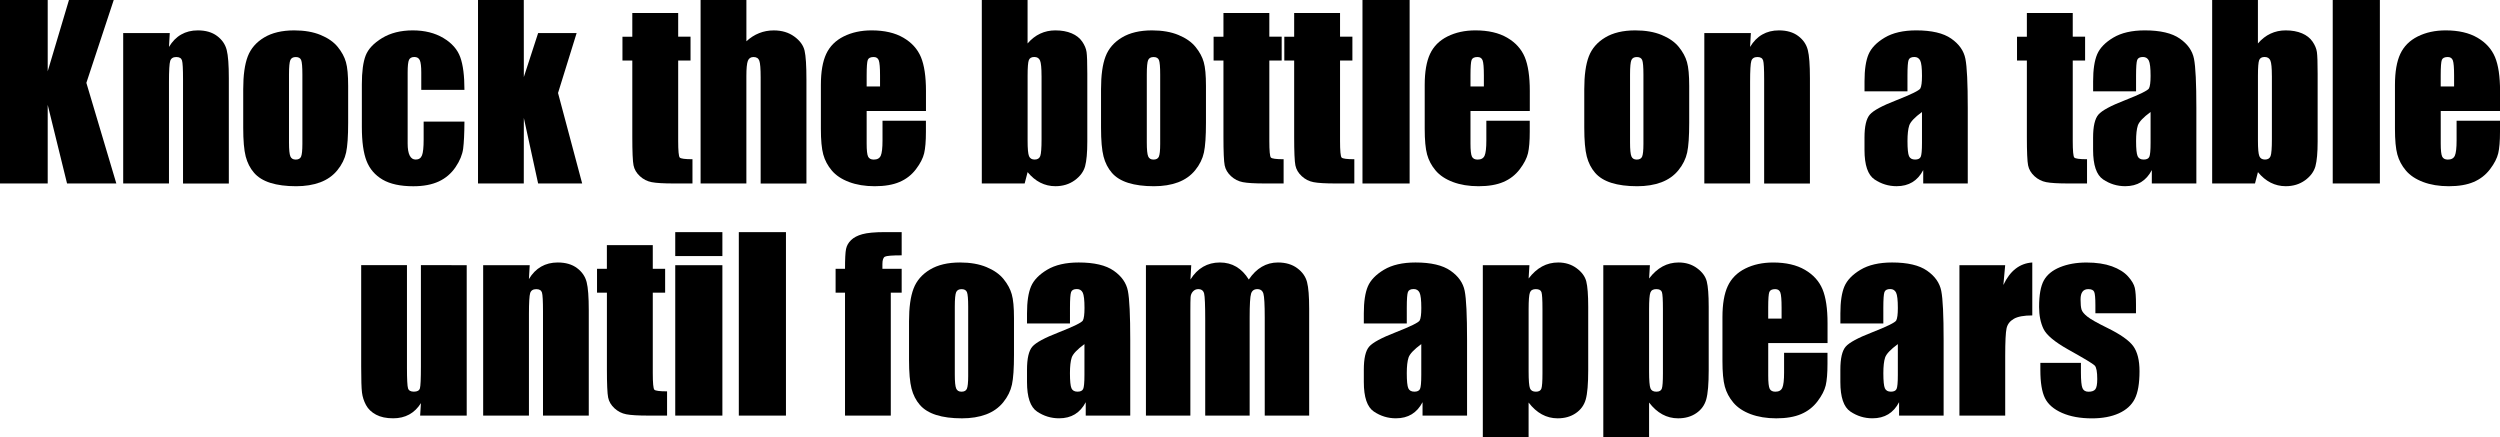 <!-- Generator: Adobe Illustrator 19.2.1, SVG Export Plug-In  -->
<svg version="1.1"
	 xmlns="http://www.w3.org/2000/svg" xmlns:xlink="http://www.w3.org/1999/xlink" xmlns:a="http://ns.adobe.com/AdobeSVGViewerExtensions/3.0/"
	 x="0px" y="0px" width="96.939px" height="16.945px" viewBox="0 0 96.939 16.945"
	 style="enable-background:new 0 0 96.939 16.945;" xml:space="preserve">
<defs>
</defs>
<g>
	<path d="M4.41,0L3.349,3.213l1.162,3.902H2.6l-0.75-3.05v3.05H0V0h1.85v2.765L2.674,0H4.41z"/>
	<path d="M6.583,1.283L6.552,1.82c0.129-0.214,0.286-0.375,0.473-0.481c0.186-0.107,0.4-0.161,0.644-0.161
		c0.305,0,0.554,0.072,0.747,0.216s0.318,0.324,0.374,0.543c0.056,0.218,0.083,0.582,0.083,1.092v4.087H7.097V3.076
		c0-0.401-0.013-0.646-0.04-0.733s-0.1-0.132-0.22-0.132c-0.126,0-0.205,0.051-0.237,0.151C6.568,2.464,6.552,2.733,6.552,3.173
		v3.942H4.777V1.283H6.583z"/>
	<path d="M13.5,3.331V4.76c0,0.524-0.026,0.909-0.079,1.153c-0.053,0.245-0.166,0.474-0.338,0.686
		c-0.173,0.213-0.395,0.369-0.666,0.471c-0.271,0.101-0.583,0.151-0.934,0.151c-0.393,0-0.725-0.044-0.998-0.13
		S10.001,6.874,9.851,6.7C9.699,6.525,9.592,6.314,9.527,6.067C9.463,5.819,9.431,5.448,9.431,4.953V3.459
		c0-0.542,0.059-0.966,0.176-1.271s0.328-0.549,0.633-0.733s0.694-0.277,1.169-0.277c0.398,0,0.74,0.06,1.026,0.179
		c0.285,0.118,0.506,0.272,0.661,0.463s0.262,0.387,0.318,0.589C13.472,2.61,13.5,2.918,13.5,3.331z M11.725,2.892
		c0-0.299-0.016-0.486-0.048-0.564c-0.032-0.077-0.101-0.116-0.207-0.116s-0.176,0.039-0.211,0.116
		c-0.035,0.078-0.053,0.266-0.053,0.564v2.633c0,0.275,0.018,0.455,0.053,0.538c0.035,0.084,0.104,0.125,0.207,0.125
		c0.105,0,0.175-0.038,0.208-0.114s0.051-0.24,0.051-0.492V2.892z"/>
	<path d="M18.009,3.485h-1.674V2.812c0-0.234-0.019-0.393-0.057-0.477c-0.038-0.083-0.108-0.125-0.211-0.125
		S15.895,2.247,15.86,2.32s-0.053,0.237-0.053,0.492v2.751c0,0.208,0.026,0.364,0.079,0.469c0.053,0.104,0.13,0.155,0.233,0.155
		c0.12,0,0.201-0.054,0.244-0.162s0.064-0.313,0.064-0.615V4.716h1.582c-0.003,0.466-0.02,0.815-0.05,1.048
		c-0.031,0.233-0.129,0.472-0.295,0.717c-0.166,0.244-0.381,0.429-0.648,0.554c-0.267,0.124-0.596,0.187-0.989,0.187
		c-0.501,0-0.898-0.086-1.191-0.257c-0.293-0.172-0.5-0.412-0.622-0.721c-0.122-0.31-0.183-0.748-0.183-1.316V3.27
		c0-0.495,0.05-0.868,0.149-1.12s0.312-0.477,0.637-0.675c0.325-0.197,0.721-0.297,1.187-0.297c0.463,0,0.858,0.099,1.187,0.295
		s0.546,0.443,0.655,0.742S18.009,2.938,18.009,3.485z"/>
	<path d="M22.359,1.283l-0.721,2.323l0.936,3.509h-1.708l-0.554-2.542l-0.002,2.542h-1.775V0h1.775l0.002,2.987l0.554-1.704H22.359z
		"/>
	<path d="M26.297,0.505v0.918h0.479v0.923h-0.479v3.12c0,0.384,0.02,0.598,0.06,0.642c0.039,0.044,0.204,0.066,0.494,0.066v0.94
		h-0.716c-0.404,0-0.693-0.017-0.866-0.051c-0.173-0.033-0.325-0.111-0.457-0.232c-0.132-0.122-0.214-0.261-0.246-0.418
		c-0.032-0.156-0.048-0.525-0.048-1.105V2.347h-0.382V1.424h0.382V0.505H26.297z"/>
	<path d="M28.942,0v1.601c0.152-0.141,0.317-0.246,0.494-0.316c0.177-0.071,0.367-0.106,0.569-0.106
		c0.311,0,0.575,0.079,0.793,0.237s0.352,0.341,0.4,0.548c0.048,0.206,0.072,0.583,0.072,1.131v4.021h-1.775V3.011
		c0-0.34-0.017-0.559-0.051-0.655s-0.109-0.145-0.226-0.145c-0.108,0-0.182,0.05-0.22,0.149s-0.057,0.297-0.057,0.593v4.162h-1.775
		V0H28.942z"/>
	<path d="M35.903,4.303h-2.298v1.261c0,0.264,0.019,0.434,0.057,0.51s0.111,0.114,0.22,0.114c0.135,0,0.225-0.05,0.27-0.151
		c0.045-0.101,0.068-0.297,0.068-0.587V4.681h1.683v0.431c0,0.36-0.023,0.637-0.068,0.83c-0.046,0.193-0.152,0.4-0.319,0.62
		s-0.379,0.385-0.635,0.494c-0.256,0.11-0.578,0.165-0.964,0.165c-0.375,0-0.706-0.055-0.993-0.163s-0.511-0.257-0.67-0.445
		c-0.16-0.189-0.27-0.397-0.332-0.624C31.86,5.761,31.83,5.431,31.83,4.997V3.296c0-0.51,0.069-0.911,0.207-1.206
		c0.138-0.294,0.363-0.52,0.677-0.677c0.313-0.156,0.674-0.235,1.081-0.235c0.498,0,0.909,0.095,1.233,0.284
		c0.323,0.188,0.55,0.439,0.681,0.751c0.13,0.312,0.196,0.751,0.196,1.316V4.303z M34.124,3.354V2.927
		c0-0.302-0.016-0.496-0.048-0.584s-0.098-0.132-0.198-0.132c-0.123,0-0.199,0.037-0.229,0.112
		c-0.029,0.074-0.044,0.275-0.044,0.604v0.427H34.124z"/>
	<path d="M39.845,0v1.685c0.146-0.17,0.31-0.298,0.49-0.381c0.18-0.084,0.375-0.126,0.586-0.126c0.243,0,0.454,0.038,0.633,0.114
		s0.315,0.184,0.409,0.321s0.15,0.272,0.169,0.404s0.029,0.413,0.029,0.844v2.628c0,0.428-0.029,0.746-0.085,0.956
		c-0.058,0.209-0.191,0.391-0.402,0.545c-0.211,0.153-0.461,0.23-0.751,0.23c-0.208,0-0.402-0.046-0.583-0.137
		c-0.18-0.091-0.345-0.228-0.494-0.409l-0.114,0.44H38.07V0H39.845z M40.386,2.94c0-0.302-0.019-0.499-0.057-0.591
		c-0.038-0.093-0.113-0.139-0.224-0.139c-0.108,0-0.179,0.04-0.211,0.121c-0.032,0.08-0.048,0.283-0.048,0.608v2.514
		c0,0.313,0.018,0.514,0.055,0.602s0.109,0.132,0.218,0.132c0.111,0,0.184-0.045,0.218-0.136c0.033-0.091,0.05-0.31,0.05-0.655V2.94
		z"/>
	<path d="M46.762,3.331V4.76c0,0.524-0.026,0.909-0.079,1.153c-0.053,0.245-0.166,0.474-0.338,0.686
		c-0.173,0.213-0.395,0.369-0.666,0.471c-0.271,0.101-0.583,0.151-0.934,0.151c-0.393,0-0.725-0.044-0.998-0.13
		S43.263,6.874,43.113,6.7c-0.151-0.175-0.259-0.386-0.323-0.633c-0.064-0.248-0.097-0.619-0.097-1.114V3.459
		c0-0.542,0.059-0.966,0.176-1.271s0.328-0.549,0.633-0.733s0.694-0.277,1.169-0.277c0.398,0,0.74,0.06,1.026,0.179
		c0.285,0.118,0.506,0.272,0.661,0.463s0.262,0.387,0.318,0.589C46.734,2.61,46.762,2.918,46.762,3.331z M44.987,2.892
		c0-0.299-0.016-0.486-0.048-0.564c-0.032-0.077-0.101-0.116-0.207-0.116s-0.176,0.039-0.211,0.116
		c-0.035,0.078-0.053,0.266-0.053,0.564v2.633c0,0.275,0.018,0.455,0.053,0.538c0.035,0.084,0.104,0.125,0.207,0.125
		c0.105,0,0.175-0.038,0.208-0.114s0.051-0.24,0.051-0.492V2.892z"/>
	<path d="M49.219,0.505v0.918h0.479v0.923h-0.479v3.12c0,0.384,0.02,0.598,0.06,0.642c0.039,0.044,0.204,0.066,0.494,0.066v0.94
		h-0.716c-0.404,0-0.693-0.017-0.866-0.051c-0.173-0.033-0.325-0.111-0.457-0.232c-0.132-0.122-0.214-0.261-0.246-0.418
		c-0.032-0.156-0.048-0.525-0.048-1.105V2.347h-0.382V1.424h0.382V0.505H49.219z"/>
	<path d="M51.961,0.505v0.918h0.479v0.923h-0.479v3.12c0,0.384,0.02,0.598,0.06,0.642c0.039,0.044,0.204,0.066,0.494,0.066v0.94
		h-0.716c-0.404,0-0.693-0.017-0.866-0.051c-0.173-0.033-0.325-0.111-0.457-0.232c-0.132-0.122-0.214-0.261-0.246-0.418
		c-0.032-0.156-0.048-0.525-0.048-1.105V2.347h-0.382V1.424h0.382V0.505H51.961z"/>
	<path d="M54.659,0v7.115h-1.828V0H54.659z"/>
	<path d="M59.317,4.303h-2.298v1.261c0,0.264,0.019,0.434,0.057,0.51s0.111,0.114,0.22,0.114c0.135,0,0.225-0.05,0.27-0.151
		c0.045-0.101,0.068-0.297,0.068-0.587V4.681h1.683v0.431c0,0.36-0.023,0.637-0.068,0.83c-0.046,0.193-0.152,0.4-0.319,0.62
		s-0.379,0.385-0.635,0.494c-0.256,0.11-0.578,0.165-0.964,0.165c-0.375,0-0.706-0.055-0.993-0.163s-0.511-0.257-0.67-0.445
		c-0.16-0.189-0.27-0.397-0.332-0.624c-0.062-0.228-0.092-0.558-0.092-0.991V3.296c0-0.51,0.069-0.911,0.207-1.206
		c0.138-0.294,0.363-0.52,0.677-0.677c0.313-0.156,0.674-0.235,1.081-0.235c0.498,0,0.909,0.095,1.233,0.284
		c0.323,0.188,0.55,0.439,0.681,0.751c0.13,0.312,0.196,0.751,0.196,1.316V4.303z M57.538,3.354V2.927
		c0-0.302-0.016-0.496-0.048-0.584s-0.098-0.132-0.198-0.132c-0.123,0-0.199,0.037-0.229,0.112
		c-0.029,0.074-0.044,0.275-0.044,0.604v0.427H57.538z"/>
	<path d="M65.5,3.331V4.76c0,0.524-0.026,0.909-0.079,1.153c-0.053,0.245-0.166,0.474-0.338,0.686
		c-0.173,0.213-0.395,0.369-0.666,0.471c-0.271,0.101-0.583,0.151-0.934,0.151c-0.393,0-0.725-0.044-0.998-0.13
		S62.001,6.874,61.851,6.7c-0.151-0.175-0.259-0.386-0.323-0.633c-0.064-0.248-0.097-0.619-0.097-1.114V3.459
		c0-0.542,0.059-0.966,0.176-1.271s0.328-0.549,0.633-0.733s0.694-0.277,1.169-0.277c0.398,0,0.74,0.06,1.026,0.179
		c0.285,0.118,0.506,0.272,0.661,0.463s0.262,0.387,0.318,0.589C65.472,2.61,65.5,2.918,65.5,3.331z M63.725,2.892
		c0-0.299-0.016-0.486-0.048-0.564c-0.032-0.077-0.101-0.116-0.207-0.116s-0.176,0.039-0.211,0.116
		c-0.035,0.078-0.053,0.266-0.053,0.564v2.633c0,0.275,0.018,0.455,0.053,0.538c0.035,0.084,0.104,0.125,0.207,0.125
		c0.105,0,0.175-0.038,0.208-0.114s0.051-0.24,0.051-0.492V2.892z"/>
	<path d="M67.891,1.283L67.86,1.82c0.129-0.214,0.286-0.375,0.473-0.481c0.186-0.107,0.4-0.161,0.644-0.161
		c0.305,0,0.554,0.072,0.747,0.216s0.318,0.324,0.374,0.543c0.056,0.218,0.083,0.582,0.083,1.092v4.087h-1.775V3.076
		c0-0.401-0.013-0.646-0.04-0.733s-0.1-0.132-0.22-0.132c-0.126,0-0.205,0.051-0.237,0.151c-0.032,0.102-0.048,0.371-0.048,0.811
		v3.942h-1.775V1.283H67.891z"/>
	<path d="M73.964,3.542h-1.666V3.151c0-0.451,0.052-0.799,0.156-1.044c0.104-0.244,0.312-0.461,0.626-0.648s0.721-0.281,1.222-0.281
		c0.601,0,1.053,0.106,1.358,0.319c0.305,0.212,0.488,0.473,0.549,0.782c0.062,0.309,0.092,0.945,0.092,1.909v2.927h-1.727v-0.52
		c-0.108,0.208-0.248,0.364-0.42,0.469c-0.171,0.104-0.375,0.156-0.613,0.156c-0.311,0-0.595-0.088-0.855-0.262
		c-0.259-0.174-0.389-0.556-0.389-1.145V5.335c0-0.437,0.069-0.733,0.207-0.892s0.479-0.343,1.024-0.554
		c0.583-0.229,0.895-0.383,0.936-0.462s0.062-0.24,0.062-0.483c0-0.305-0.023-0.503-0.068-0.595
		c-0.046-0.093-0.121-0.139-0.227-0.139c-0.12,0-0.195,0.039-0.224,0.116c-0.029,0.078-0.044,0.279-0.044,0.604V3.542z
		 M74.527,4.342c-0.284,0.208-0.449,0.383-0.495,0.523s-0.068,0.343-0.068,0.606c0,0.302,0.02,0.496,0.059,0.584
		c0.04,0.088,0.118,0.132,0.235,0.132c0.111,0,0.184-0.034,0.218-0.103c0.033-0.069,0.05-0.25,0.05-0.543V4.342z"/>
	<path d="M80.372,0.505v0.918h0.479v0.923h-0.479v3.12c0,0.384,0.02,0.598,0.06,0.642c0.039,0.044,0.204,0.066,0.494,0.066v0.94
		h-0.716c-0.404,0-0.693-0.017-0.866-0.051c-0.173-0.033-0.325-0.111-0.457-0.232c-0.132-0.122-0.214-0.261-0.246-0.418
		c-0.032-0.156-0.048-0.525-0.048-1.105V2.347h-0.382V1.424h0.382V0.505H80.372z"/>
	<path d="M82.828,3.542h-1.666V3.151c0-0.451,0.052-0.799,0.156-1.044c0.104-0.244,0.312-0.461,0.626-0.648s0.721-0.281,1.222-0.281
		c0.601,0,1.053,0.106,1.358,0.319c0.305,0.212,0.488,0.473,0.549,0.782c0.062,0.309,0.092,0.945,0.092,1.909v2.927h-1.727v-0.52
		c-0.108,0.208-0.248,0.364-0.42,0.469c-0.171,0.104-0.375,0.156-0.613,0.156c-0.311,0-0.595-0.088-0.855-0.262
		c-0.259-0.174-0.389-0.556-0.389-1.145V5.335c0-0.437,0.069-0.733,0.207-0.892s0.479-0.343,1.024-0.554
		c0.583-0.229,0.895-0.383,0.936-0.462s0.062-0.24,0.062-0.483c0-0.305-0.023-0.503-0.068-0.595
		c-0.046-0.093-0.121-0.139-0.227-0.139c-0.12,0-0.195,0.039-0.224,0.116c-0.029,0.078-0.044,0.279-0.044,0.604V3.542z
		 M83.391,4.342c-0.284,0.208-0.449,0.383-0.495,0.523s-0.068,0.343-0.068,0.606c0,0.302,0.02,0.496,0.059,0.584
		c0.04,0.088,0.118,0.132,0.235,0.132c0.111,0,0.184-0.034,0.218-0.103c0.033-0.069,0.05-0.25,0.05-0.543V4.342z"/>
	<path d="M87.552,0v1.685c0.146-0.17,0.31-0.298,0.49-0.381c0.18-0.084,0.375-0.126,0.586-0.126c0.243,0,0.454,0.038,0.633,0.114
		s0.315,0.184,0.409,0.321s0.15,0.272,0.169,0.404s0.029,0.413,0.029,0.844v2.628c0,0.428-0.029,0.746-0.085,0.956
		c-0.058,0.209-0.191,0.391-0.402,0.545c-0.211,0.153-0.461,0.23-0.751,0.23c-0.208,0-0.402-0.046-0.583-0.137
		c-0.18-0.091-0.345-0.228-0.494-0.409l-0.114,0.44h-1.661V0H87.552z M88.093,2.94c0-0.302-0.019-0.499-0.057-0.591
		c-0.038-0.093-0.113-0.139-0.224-0.139c-0.108,0-0.179,0.04-0.211,0.121c-0.032,0.08-0.048,0.283-0.048,0.608v2.514
		c0,0.313,0.018,0.514,0.055,0.602s0.109,0.132,0.218,0.132c0.111,0,0.184-0.045,0.218-0.136c0.033-0.091,0.05-0.31,0.05-0.655V2.94
		z"/>
	<path d="M92.281,0v7.115h-1.828V0H92.281z"/>
	<path d="M96.939,4.303h-2.298v1.261c0,0.264,0.019,0.434,0.057,0.51s0.111,0.114,0.22,0.114c0.135,0,0.225-0.05,0.27-0.151
		c0.045-0.101,0.068-0.297,0.068-0.587V4.681h1.683v0.431c0,0.36-0.023,0.637-0.068,0.83c-0.046,0.193-0.152,0.4-0.319,0.62
		s-0.379,0.385-0.635,0.494c-0.256,0.11-0.578,0.165-0.964,0.165c-0.375,0-0.706-0.055-0.993-0.163s-0.511-0.257-0.67-0.445
		c-0.16-0.189-0.27-0.397-0.332-0.624c-0.062-0.228-0.092-0.558-0.092-0.991V3.296c0-0.51,0.069-0.911,0.207-1.206
		c0.138-0.294,0.363-0.52,0.677-0.677c0.313-0.156,0.674-0.235,1.081-0.235c0.498,0,0.909,0.095,1.233,0.284
		c0.323,0.188,0.55,0.439,0.681,0.751c0.13,0.312,0.196,0.751,0.196,1.316V4.303z M95.159,3.354V2.927
		c0-0.302-0.016-0.496-0.048-0.584s-0.098-0.132-0.198-0.132c-0.123,0-0.199,0.037-0.229,0.112
		c-0.029,0.074-0.044,0.275-0.044,0.604v0.427H95.159z"/>
	<path d="M18.097,10.283v5.832h-1.806l0.031-0.484c-0.123,0.196-0.275,0.344-0.455,0.442c-0.181,0.099-0.388,0.147-0.622,0.147
		c-0.267,0-0.488-0.047-0.664-0.141s-0.305-0.218-0.389-0.373c-0.083-0.155-0.135-0.317-0.156-0.486
		c-0.021-0.168-0.031-0.503-0.031-1.004v-3.934h1.775v3.969c0,0.454,0.014,0.724,0.042,0.809c0.027,0.085,0.103,0.127,0.226,0.127
		c0.132,0,0.21-0.043,0.235-0.131s0.038-0.371,0.038-0.849v-3.925H18.097z"/>
	<path d="M20.54,10.283l-0.031,0.538c0.129-0.215,0.286-0.375,0.473-0.482c0.186-0.107,0.4-0.161,0.644-0.161
		c0.305,0,0.554,0.072,0.747,0.216s0.318,0.324,0.374,0.543c0.056,0.218,0.083,0.582,0.083,1.092v4.087h-1.775v-4.039
		c0-0.4-0.013-0.646-0.04-0.733s-0.1-0.132-0.22-0.132c-0.126,0-0.205,0.051-0.237,0.151c-0.032,0.102-0.048,0.372-0.048,0.812
		v3.941h-1.775v-5.832H20.54z"/>
	<path d="M25.312,9.506v0.918h0.479v0.924h-0.479v3.119c0,0.385,0.02,0.598,0.06,0.643c0.039,0.043,0.204,0.065,0.494,0.065v0.94
		H25.15c-0.404,0-0.693-0.017-0.866-0.051c-0.173-0.033-0.325-0.111-0.457-0.232c-0.132-0.122-0.214-0.261-0.246-0.418
		c-0.032-0.156-0.048-0.525-0.048-1.105v-2.961H23.15v-0.924h0.382V9.506H25.312z"/>
	<path d="M28.011,9v0.928h-1.828V9H28.011z M28.011,10.283v5.832h-1.828v-5.832H28.011z"/>
	<path d="M30.476,9v7.115h-1.828V9H30.476z"/>
	<path d="M34.963,9v0.901c-0.366,0-0.583,0.017-0.648,0.051c-0.066,0.033-0.099,0.13-0.099,0.288v0.184h0.747v0.924h-0.422v4.768
		h-1.775v-4.768h-0.365v-0.924h0.365c0-0.383,0.013-0.64,0.04-0.769S32.896,9.411,33,9.311c0.104-0.102,0.25-0.178,0.438-0.23
		S33.917,9,34.312,9H34.963z"/>
	<path d="M39.318,12.332v1.428c0,0.524-0.026,0.909-0.079,1.153c-0.053,0.245-0.166,0.474-0.338,0.686
		c-0.173,0.213-0.395,0.369-0.666,0.471c-0.271,0.101-0.583,0.151-0.934,0.151c-0.393,0-0.725-0.043-0.998-0.13
		c-0.272-0.086-0.484-0.217-0.635-0.391c-0.151-0.175-0.259-0.386-0.323-0.633c-0.064-0.248-0.097-0.619-0.097-1.114v-1.494
		c0-0.542,0.059-0.965,0.176-1.27s0.328-0.55,0.633-0.734s0.694-0.277,1.169-0.277c0.398,0,0.74,0.06,1.026,0.179
		c0.285,0.118,0.506,0.273,0.661,0.464s0.262,0.387,0.318,0.588C39.29,11.611,39.318,11.918,39.318,12.332z M37.542,11.893
		c0-0.299-0.016-0.487-0.048-0.565c-0.032-0.077-0.101-0.116-0.207-0.116s-0.176,0.039-0.211,0.116
		c-0.035,0.078-0.053,0.267-0.053,0.565v2.632c0,0.275,0.018,0.455,0.053,0.538c0.035,0.084,0.104,0.125,0.207,0.125
		c0.105,0,0.175-0.037,0.208-0.113s0.051-0.24,0.051-0.492V11.893z"/>
	<path d="M41.489,12.543h-1.666v-0.392c0-0.451,0.052-0.799,0.156-1.044c0.104-0.244,0.312-0.46,0.626-0.648
		c0.313-0.187,0.721-0.281,1.222-0.281c0.601,0,1.053,0.106,1.358,0.319c0.305,0.212,0.488,0.473,0.549,0.782
		c0.062,0.309,0.092,0.945,0.092,1.909v2.927H42.1v-0.52c-0.108,0.208-0.248,0.364-0.42,0.469c-0.171,0.104-0.375,0.156-0.613,0.156
		c-0.311,0-0.595-0.087-0.855-0.262c-0.259-0.174-0.389-0.556-0.389-1.145v-0.479c0-0.437,0.069-0.734,0.207-0.893
		s0.479-0.343,1.024-0.554c0.583-0.229,0.895-0.382,0.936-0.462c0.041-0.078,0.062-0.239,0.062-0.482
		c0-0.305-0.023-0.504-0.068-0.596c-0.046-0.093-0.121-0.139-0.227-0.139c-0.12,0-0.195,0.039-0.224,0.116
		c-0.029,0.078-0.044,0.279-0.044,0.604V12.543z M42.051,13.342c-0.284,0.209-0.449,0.383-0.495,0.523s-0.068,0.343-0.068,0.606
		c0,0.302,0.02,0.497,0.059,0.585c0.04,0.088,0.118,0.131,0.235,0.131c0.111,0,0.184-0.034,0.218-0.103
		c0.033-0.069,0.05-0.25,0.05-0.543V13.342z"/>
	<path d="M46.191,10.283l-0.031,0.556c0.138-0.221,0.302-0.386,0.492-0.495c0.19-0.11,0.407-0.166,0.65-0.166
		c0.475,0,0.848,0.221,1.121,0.661c0.149-0.221,0.318-0.386,0.505-0.495c0.188-0.11,0.396-0.166,0.624-0.166
		c0.302,0,0.552,0.074,0.749,0.221c0.198,0.146,0.325,0.325,0.38,0.538c0.056,0.212,0.083,0.558,0.083,1.034v4.145h-1.723v-3.801
		c0-0.498-0.017-0.807-0.051-0.926c-0.034-0.118-0.112-0.178-0.235-0.178c-0.126,0-0.208,0.059-0.244,0.176
		c-0.037,0.117-0.055,0.426-0.055,0.928v3.801h-1.723V12.41c0-0.57-0.014-0.914-0.042-1.027c-0.028-0.115-0.105-0.172-0.231-0.172
		c-0.079,0-0.146,0.03-0.202,0.09c-0.056,0.061-0.086,0.134-0.092,0.22c-0.006,0.087-0.009,0.271-0.009,0.552v4.043h-1.723v-5.832
		H46.191z"/>
	<path d="M54.549,12.543h-1.666v-0.392c0-0.451,0.052-0.799,0.156-1.044c0.104-0.244,0.312-0.46,0.626-0.648
		c0.313-0.187,0.721-0.281,1.222-0.281c0.601,0,1.053,0.106,1.358,0.319c0.305,0.212,0.488,0.473,0.549,0.782
		c0.062,0.309,0.092,0.945,0.092,1.909v2.927H55.16v-0.52c-0.108,0.208-0.248,0.364-0.42,0.469
		c-0.171,0.104-0.375,0.156-0.613,0.156c-0.311,0-0.595-0.087-0.855-0.262c-0.259-0.174-0.389-0.556-0.389-1.145v-0.479
		c0-0.437,0.069-0.734,0.207-0.893s0.479-0.343,1.024-0.554c0.583-0.229,0.895-0.382,0.936-0.462
		c0.041-0.078,0.062-0.239,0.062-0.482c0-0.305-0.023-0.504-0.068-0.596c-0.046-0.093-0.121-0.139-0.227-0.139
		c-0.12,0-0.195,0.039-0.224,0.116c-0.029,0.078-0.044,0.279-0.044,0.604V12.543z M55.112,13.342
		c-0.284,0.209-0.449,0.383-0.495,0.523s-0.068,0.343-0.068,0.606c0,0.302,0.02,0.497,0.059,0.585
		c0.04,0.088,0.118,0.131,0.235,0.131c0.111,0,0.184-0.034,0.218-0.103c0.033-0.069,0.05-0.25,0.05-0.543V13.342z"/>
	<path d="M59.304,10.283l-0.031,0.516c0.158-0.208,0.333-0.364,0.523-0.467s0.398-0.154,0.624-0.154
		c0.275,0,0.513,0.074,0.714,0.223c0.2,0.147,0.326,0.318,0.375,0.512s0.075,0.521,0.075,0.984v2.457
		c0,0.53-0.032,0.907-0.095,1.131c-0.063,0.225-0.192,0.403-0.387,0.536c-0.195,0.134-0.43,0.2-0.705,0.2
		c-0.22,0-0.423-0.052-0.611-0.154s-0.359-0.255-0.514-0.458v1.337h-1.775v-6.662H59.304z M59.81,11.98
		c0-0.361-0.013-0.579-0.04-0.655s-0.1-0.114-0.22-0.114c-0.117,0-0.193,0.044-0.226,0.132c-0.034,0.088-0.051,0.301-0.051,0.638
		v2.416c0,0.352,0.018,0.572,0.053,0.66s0.111,0.131,0.229,0.131c0.114,0,0.185-0.04,0.213-0.12
		c0.028-0.081,0.042-0.276,0.042-0.587V11.98z"/>
	<path d="M63.976,10.283l-0.031,0.516c0.158-0.208,0.333-0.364,0.523-0.467s0.398-0.154,0.624-0.154
		c0.275,0,0.513,0.074,0.714,0.223c0.2,0.147,0.326,0.318,0.375,0.512s0.075,0.521,0.075,0.984v2.457
		c0,0.53-0.032,0.907-0.095,1.131c-0.063,0.225-0.192,0.403-0.387,0.536c-0.195,0.134-0.43,0.2-0.705,0.2
		c-0.22,0-0.423-0.052-0.611-0.154s-0.359-0.255-0.514-0.458v1.337h-1.775v-6.662H63.976z M64.481,11.98
		c0-0.361-0.013-0.579-0.04-0.655s-0.1-0.114-0.22-0.114c-0.117,0-0.193,0.044-0.226,0.132c-0.034,0.088-0.051,0.301-0.051,0.638
		v2.416c0,0.352,0.018,0.572,0.053,0.66s0.111,0.131,0.229,0.131c0.114,0,0.185-0.04,0.213-0.12
		c0.028-0.081,0.042-0.276,0.042-0.587V11.98z"/>
	<path d="M70.862,13.303h-2.298v1.262c0,0.264,0.019,0.434,0.057,0.51s0.111,0.113,0.22,0.113c0.135,0,0.225-0.05,0.27-0.151
		c0.045-0.101,0.068-0.296,0.068-0.587v-0.769h1.683v0.431c0,0.36-0.023,0.637-0.068,0.83c-0.046,0.193-0.152,0.4-0.319,0.62
		s-0.379,0.385-0.635,0.494c-0.256,0.11-0.578,0.165-0.964,0.165c-0.375,0-0.706-0.055-0.993-0.162
		c-0.287-0.108-0.511-0.258-0.67-0.446c-0.16-0.189-0.27-0.397-0.332-0.624c-0.062-0.228-0.092-0.558-0.092-0.991v-1.7
		c0-0.51,0.069-0.912,0.207-1.207c0.138-0.294,0.363-0.52,0.677-0.677c0.313-0.156,0.674-0.235,1.081-0.235
		c0.498,0,0.909,0.095,1.233,0.284c0.323,0.188,0.55,0.439,0.681,0.751c0.13,0.312,0.196,0.751,0.196,1.316V13.303z M69.082,12.354
		v-0.426c0-0.302-0.016-0.497-0.048-0.585s-0.098-0.132-0.198-0.132c-0.123,0-0.199,0.037-0.229,0.112
		c-0.029,0.074-0.044,0.276-0.044,0.604v0.426H69.082z"/>
	<path d="M73.028,12.543h-1.666v-0.392c0-0.451,0.052-0.799,0.156-1.044c0.104-0.244,0.312-0.46,0.626-0.648
		c0.313-0.187,0.721-0.281,1.222-0.281c0.601,0,1.053,0.106,1.358,0.319c0.305,0.212,0.488,0.473,0.549,0.782
		c0.062,0.309,0.092,0.945,0.092,1.909v2.927h-1.727v-0.52c-0.108,0.208-0.248,0.364-0.42,0.469
		c-0.171,0.104-0.375,0.156-0.613,0.156c-0.311,0-0.595-0.087-0.855-0.262c-0.259-0.174-0.389-0.556-0.389-1.145v-0.479
		c0-0.437,0.069-0.734,0.207-0.893s0.479-0.343,1.024-0.554c0.583-0.229,0.895-0.382,0.936-0.462
		c0.041-0.078,0.062-0.239,0.062-0.482c0-0.305-0.023-0.504-0.068-0.596c-0.046-0.093-0.121-0.139-0.227-0.139
		c-0.12,0-0.195,0.039-0.224,0.116c-0.029,0.078-0.044,0.279-0.044,0.604V12.543z M73.591,13.342
		c-0.284,0.209-0.449,0.383-0.495,0.523s-0.068,0.343-0.068,0.606c0,0.302,0.02,0.497,0.059,0.585
		c0.04,0.088,0.118,0.131,0.235,0.131c0.111,0,0.184-0.034,0.218-0.103c0.033-0.069,0.05-0.25,0.05-0.543V13.342z"/>
	<path d="M77.752,10.283l-0.07,0.768c0.258-0.55,0.631-0.84,1.121-0.873v2.053c-0.325,0-0.564,0.044-0.716,0.132
		s-0.246,0.21-0.281,0.367c-0.035,0.156-0.053,0.518-0.053,1.083v2.303h-1.775v-5.832H77.752z"/>
	<path d="M82.824,12.146H81.25V11.83c0-0.269-0.015-0.439-0.046-0.512c-0.03-0.071-0.107-0.107-0.23-0.107
		c-0.1,0-0.174,0.033-0.224,0.099c-0.05,0.066-0.075,0.165-0.075,0.297c0,0.179,0.012,0.31,0.037,0.394
		c0.025,0.083,0.1,0.175,0.225,0.274c0.124,0.1,0.38,0.245,0.767,0.435c0.516,0.253,0.854,0.49,1.015,0.713s0.242,0.546,0.242,0.971
		c0,0.475-0.062,0.833-0.185,1.074c-0.123,0.242-0.329,0.428-0.617,0.559c-0.289,0.13-0.637,0.195-1.044,0.195
		c-0.451,0-0.837-0.07-1.158-0.211c-0.32-0.141-0.541-0.331-0.661-0.571s-0.18-0.604-0.18-1.09v-0.281h1.573v0.369
		c0,0.313,0.02,0.518,0.059,0.61c0.04,0.095,0.118,0.141,0.235,0.141c0.126,0,0.214-0.031,0.264-0.094
		c0.05-0.063,0.075-0.195,0.075-0.398c0-0.277-0.032-0.452-0.097-0.522c-0.067-0.07-0.412-0.278-1.033-0.624
		c-0.521-0.293-0.839-0.559-0.954-0.798c-0.114-0.238-0.171-0.521-0.171-0.851c0-0.465,0.062-0.809,0.185-1.03
		c0.123-0.221,0.332-0.392,0.626-0.512c0.295-0.12,0.637-0.181,1.026-0.181c0.387,0,0.715,0.05,0.986,0.147
		c0.271,0.099,0.479,0.229,0.624,0.39c0.146,0.161,0.233,0.311,0.264,0.447c0.031,0.139,0.046,0.354,0.046,0.646V12.146z"/>
</g>
</svg>